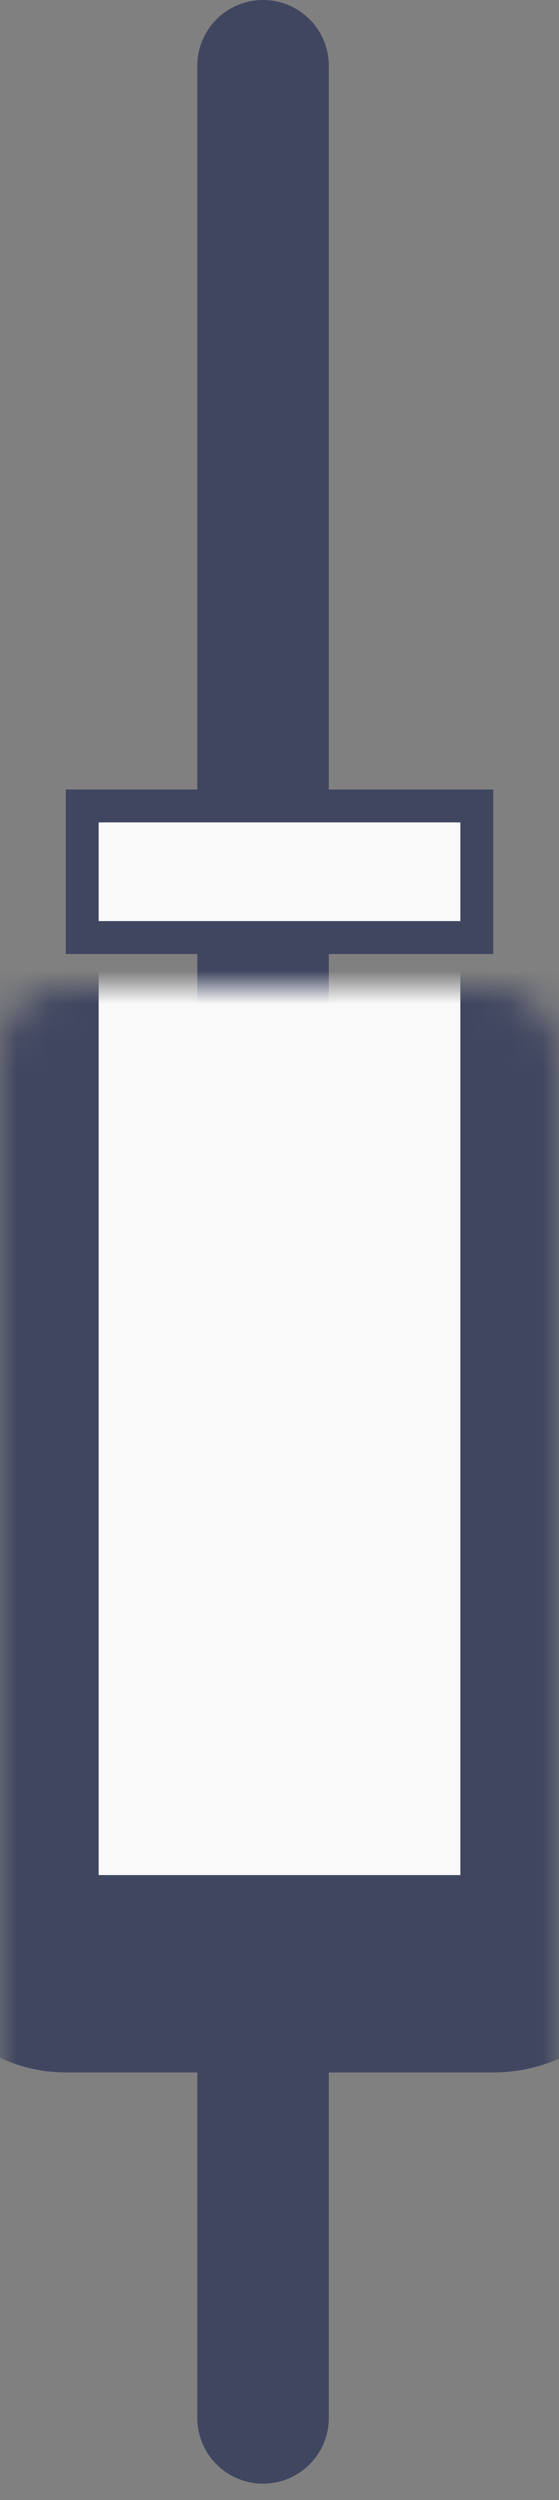 <svg width="17" height="76" viewBox="0 0 17 76" fill="none" xmlns="http://www.w3.org/2000/svg">
<rect x="0" y="0" width="17" height="76" fill="#808080" stroke="none"/>
<path d="M8 2V73.5" stroke="#404660" stroke-width="4" stroke-linecap="round"/>
<mask id="path-2-inside-1_103_364" fill="white">
<rect y="15" width="17" height="45" rx="2"/>
</mask>
<rect y="15" width="17" height="45" rx="2" fill="#F9F9F9" stroke="#404660" stroke-width="6" mask="url(#path-2-inside-1_103_364)"/>
<rect x="2.5" y="24.5" width="12" height="4" fill="#F9F9F9" stroke="#404660"/>
</svg>
